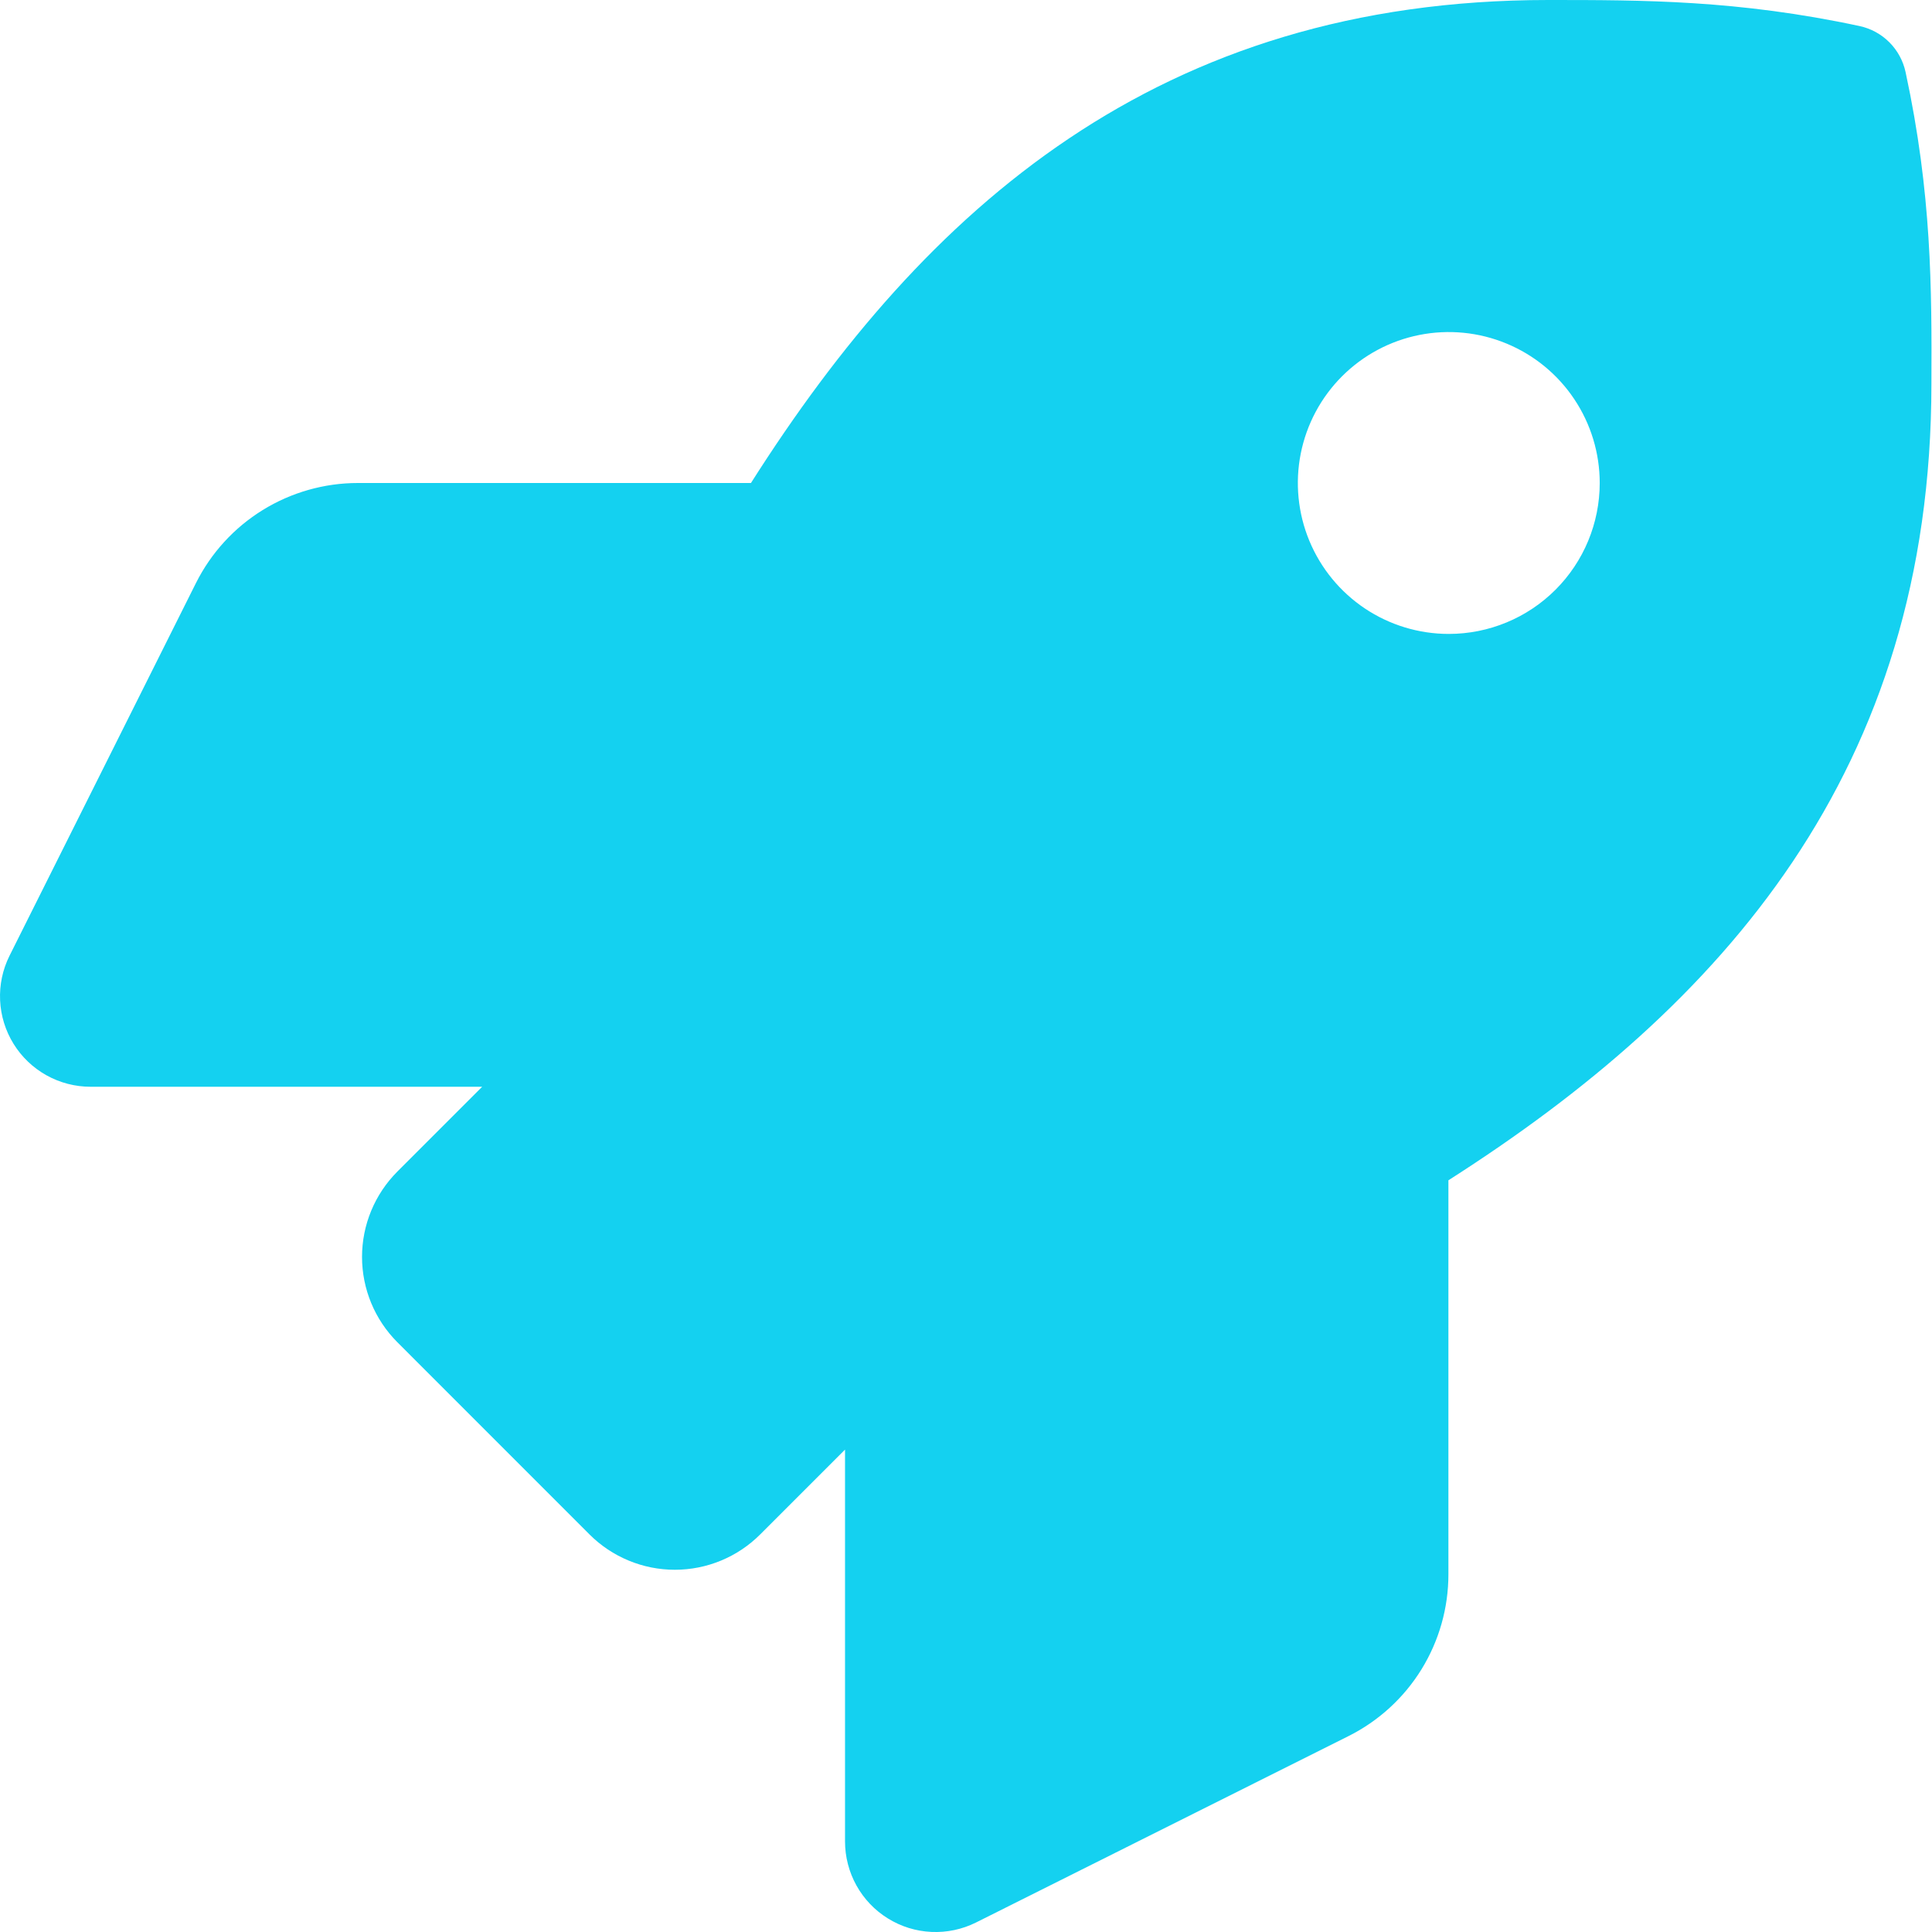 <svg width="75" height="75" viewBox="0 0 75 75" fill="none" xmlns="http://www.w3.org/2000/svg">
<path d="M73.974 2.798C73.879 2.359 73.661 1.958 73.344 1.641C73.027 1.324 72.625 1.105 72.186 1.011C67.47 0 63.78 0 60.103 0C44.986 0 35.918 8.086 29.152 18.75H13.889C12.585 18.751 11.307 19.115 10.198 19.8C9.089 20.485 8.193 21.465 7.609 22.63L0.369 37.103C0.102 37.639 -0.024 38.235 0.004 38.833C0.031 39.432 0.211 40.013 0.527 40.523C0.842 41.032 1.282 41.452 1.806 41.744C2.329 42.035 2.918 42.188 3.517 42.188H18.718L15.427 45.479C14.548 46.358 14.054 47.55 14.054 48.793C14.054 50.036 14.548 51.228 15.427 52.107L22.883 59.565C23.318 60 23.835 60.346 24.404 60.581C24.972 60.817 25.582 60.938 26.198 60.938C26.813 60.938 27.423 60.817 27.992 60.581C28.56 60.346 29.077 60 29.512 59.565L32.804 56.273V71.484C32.804 72.083 32.957 72.672 33.248 73.195C33.539 73.719 33.959 74.159 34.469 74.474C34.978 74.79 35.559 74.97 36.157 74.997C36.756 75.025 37.351 74.899 37.887 74.632L52.345 67.397C53.512 66.814 54.494 65.917 55.18 64.807C55.865 63.697 56.228 62.418 56.227 61.113V45.819C66.86 39.037 74.977 29.94 74.977 14.898C74.992 11.206 74.992 7.515 73.974 2.798ZM56.242 24.609C55.083 24.609 53.95 24.266 52.986 23.622C52.023 22.978 51.272 22.063 50.828 20.992C50.385 19.922 50.269 18.744 50.495 17.607C50.721 16.47 51.279 15.426 52.098 14.607C52.918 13.787 53.962 13.229 55.098 13.003C56.235 12.777 57.413 12.893 58.484 13.337C59.554 13.78 60.47 14.531 61.113 15.495C61.757 16.458 62.101 17.591 62.101 18.75C62.101 20.304 61.484 21.794 60.385 22.893C59.286 23.992 57.795 24.609 56.242 24.609Z" fill="#14D1F0"/>
</svg>
